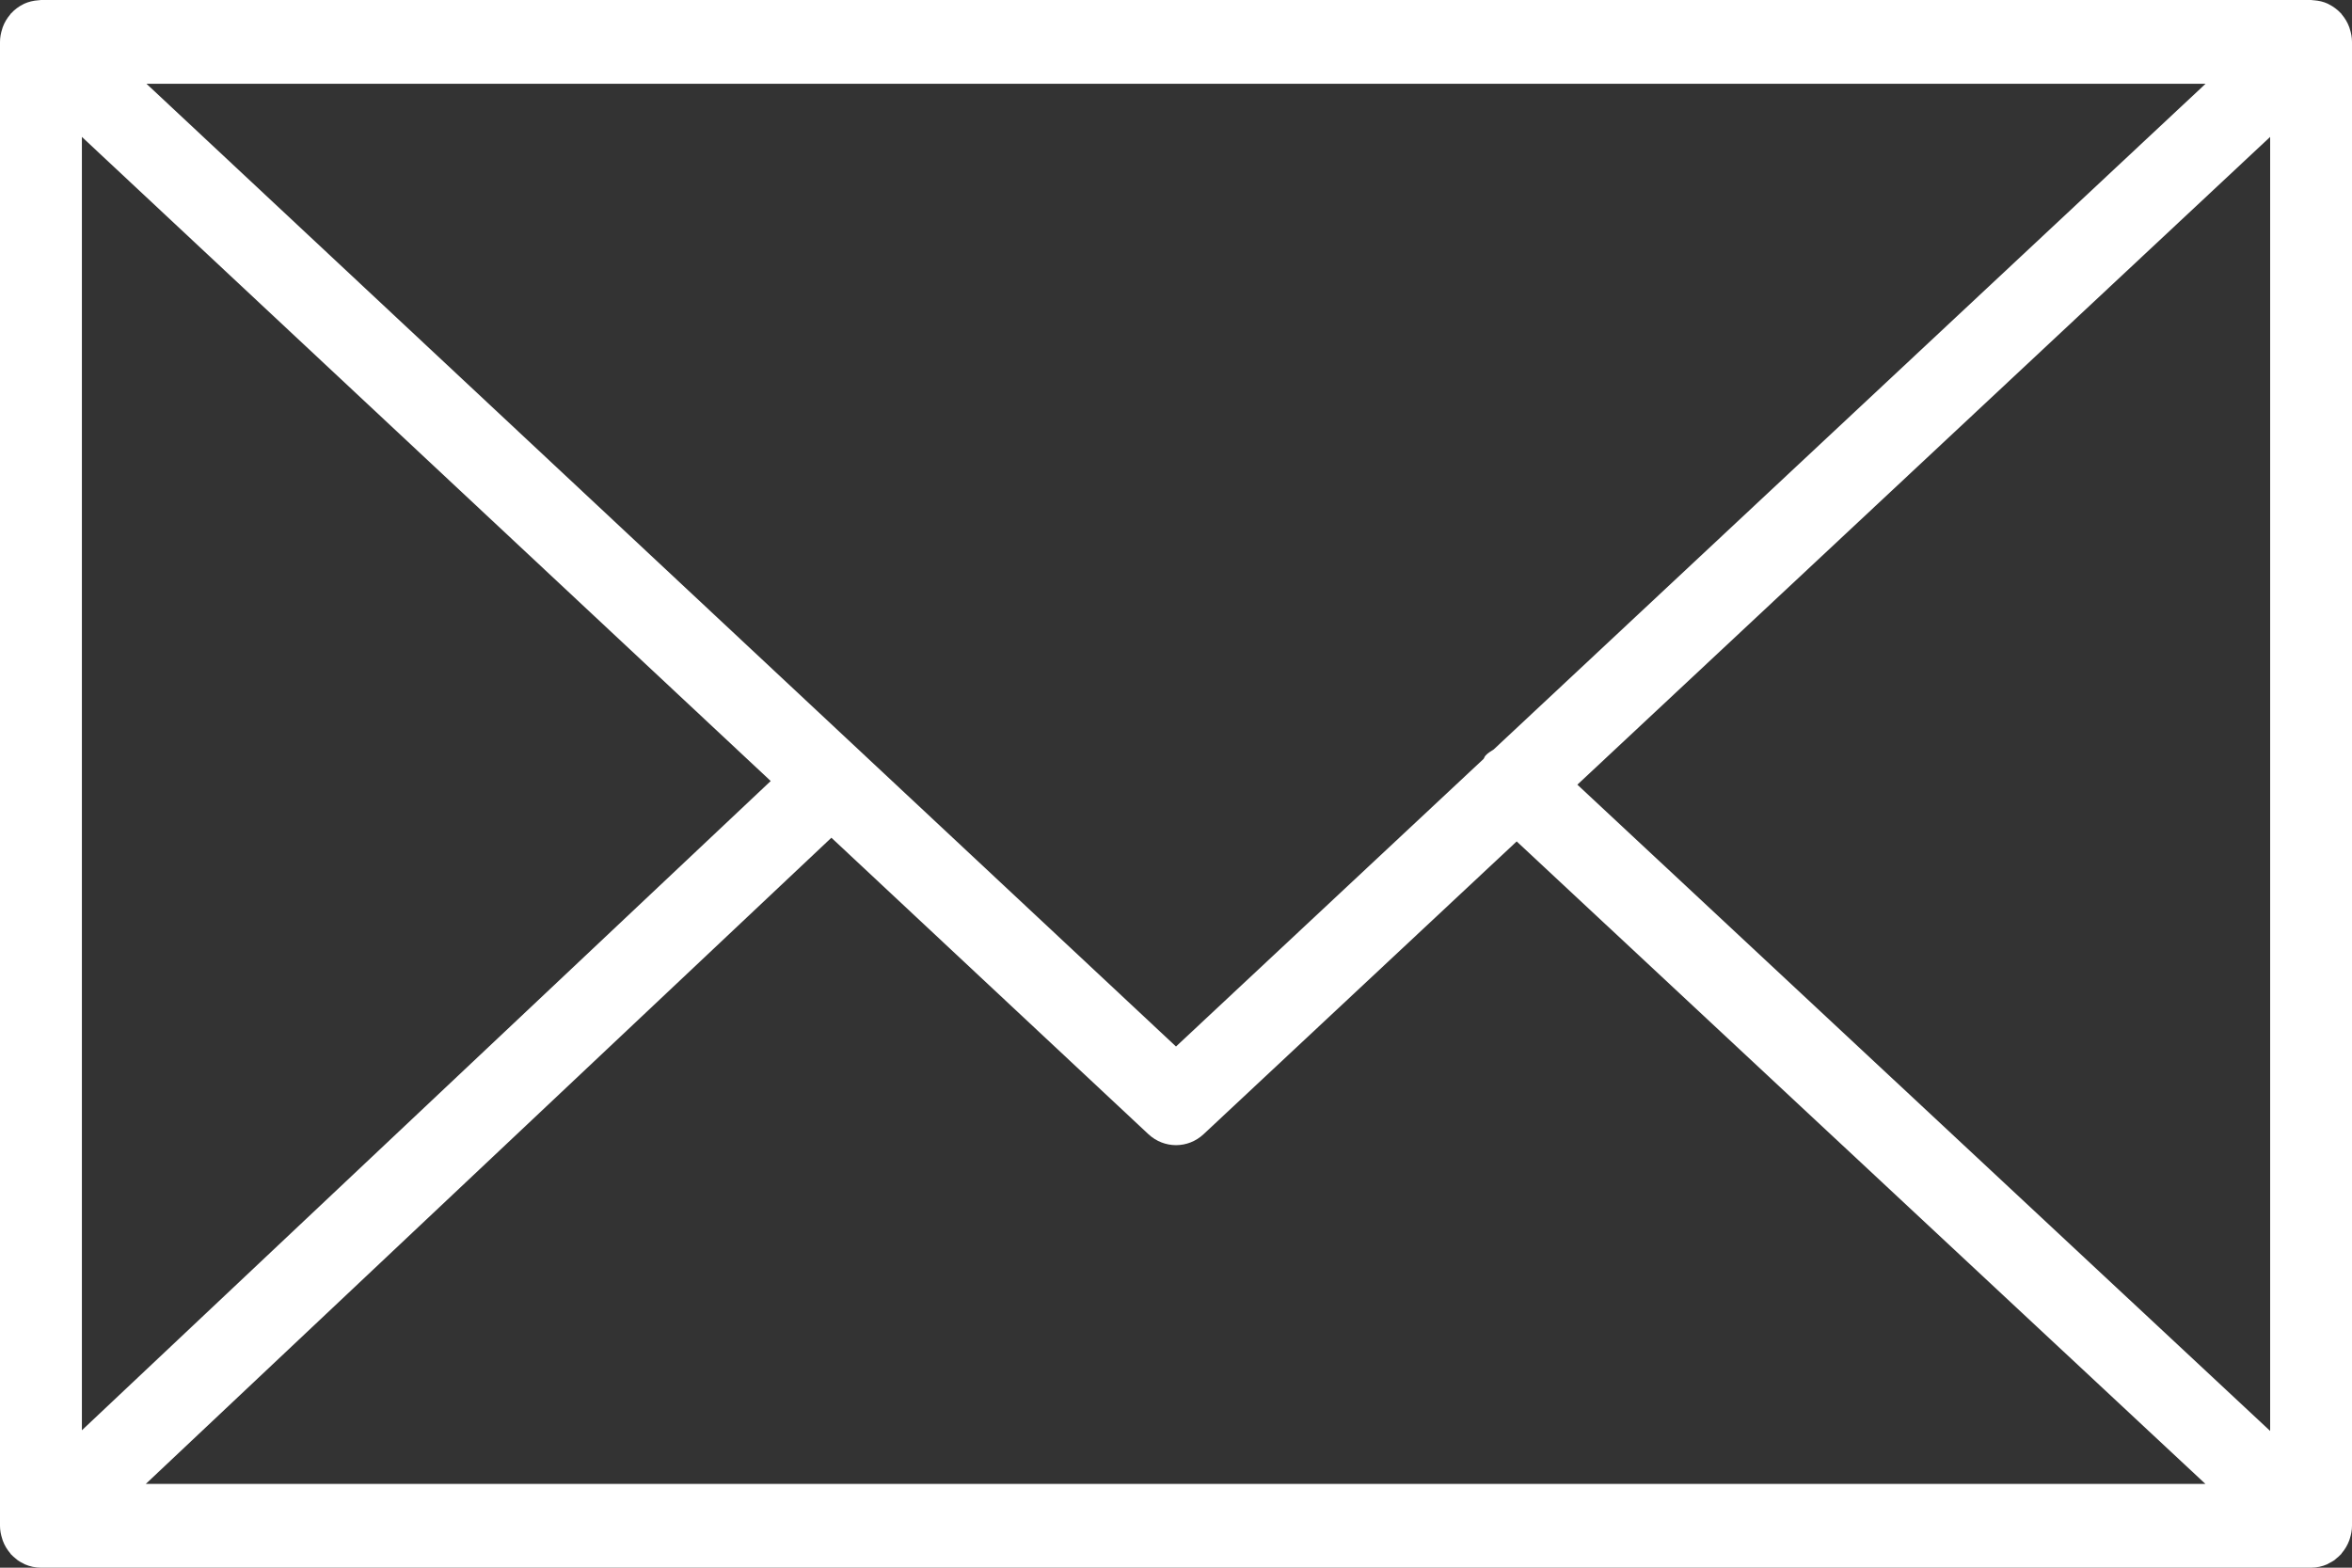 <?xml version="1.0" encoding="UTF-8"?> <svg xmlns="http://www.w3.org/2000/svg" width="60" height="40" viewBox="0 0 60 40" fill="none"><rect x="0" y="0" width="60" height="40" fill="#333333" stroke="none"/> <path d="M59.945 39.257C59.978 39.154 60 39.045 60 38.93V1.068C60 0.953 59.978 0.843 59.944 0.739C59.939 0.725 59.937 0.711 59.931 0.696C59.887 0.574 59.821 0.465 59.739 0.368C59.733 0.362 59.733 0.354 59.727 0.348L59.716 0.339C59.628 0.244 59.525 0.167 59.408 0.109C59.399 0.105 59.392 0.099 59.383 0.095C59.273 0.044 59.154 0.016 59.028 0.007C59.015 0.006 59.003 0.004 58.991 0.004C58.979 0.003 58.968 0 58.957 0H1.045C1.033 0 1.022 0.003 1.01 0.004C0.999 0.004 0.988 0.006 0.977 0.007C0.849 0.016 0.727 0.045 0.616 0.096C0.609 0.099 0.603 0.104 0.596 0.107C0.478 0.165 0.373 0.243 0.285 0.34L0.274 0.348C0.268 0.353 0.267 0.361 0.262 0.368C0.18 0.464 0.113 0.574 0.069 0.696C0.063 0.711 0.061 0.725 0.056 0.74C0.022 0.844 0 0.954 0 1.069V38.932C0 39.049 0.023 39.16 0.057 39.265C0.062 39.279 0.065 39.293 0.07 39.307C0.115 39.43 0.182 39.54 0.264 39.636C0.269 39.642 0.271 39.649 0.276 39.655C0.28 39.66 0.285 39.663 0.29 39.668C0.324 39.704 0.362 39.736 0.401 39.768C0.418 39.781 0.434 39.798 0.452 39.81C0.498 39.843 0.547 39.87 0.598 39.894C0.61 39.9 0.622 39.909 0.634 39.914C0.76 39.969 0.899 40 1.044 40H58.955C59.101 40 59.239 39.969 59.365 39.914C59.385 39.905 59.403 39.892 59.422 39.882C59.465 39.86 59.508 39.837 59.548 39.81C59.569 39.795 59.587 39.776 59.607 39.759C59.643 39.73 59.678 39.701 59.708 39.667C59.714 39.661 59.72 39.657 59.726 39.651C59.731 39.645 59.733 39.636 59.738 39.63C59.82 39.535 59.885 39.425 59.93 39.304C59.937 39.288 59.94 39.273 59.945 39.257ZM2.089 3.493L19.661 19.928L2.089 36.494V3.493ZM38.105 19.122C38.032 19.171 37.956 19.211 37.895 19.28C37.872 19.305 37.865 19.339 37.844 19.366L30 26.702L3.736 2.137H56.265L38.105 19.122ZM21.209 21.375L29.296 28.939C29.496 29.125 29.748 29.219 30 29.219C30.253 29.219 30.505 29.125 30.704 28.939L38.691 21.469L56.26 37.862H3.72L21.209 21.375ZM40.239 20.021L57.912 3.493V36.511L40.239 20.021Z" fill="white"></path> </svg> 